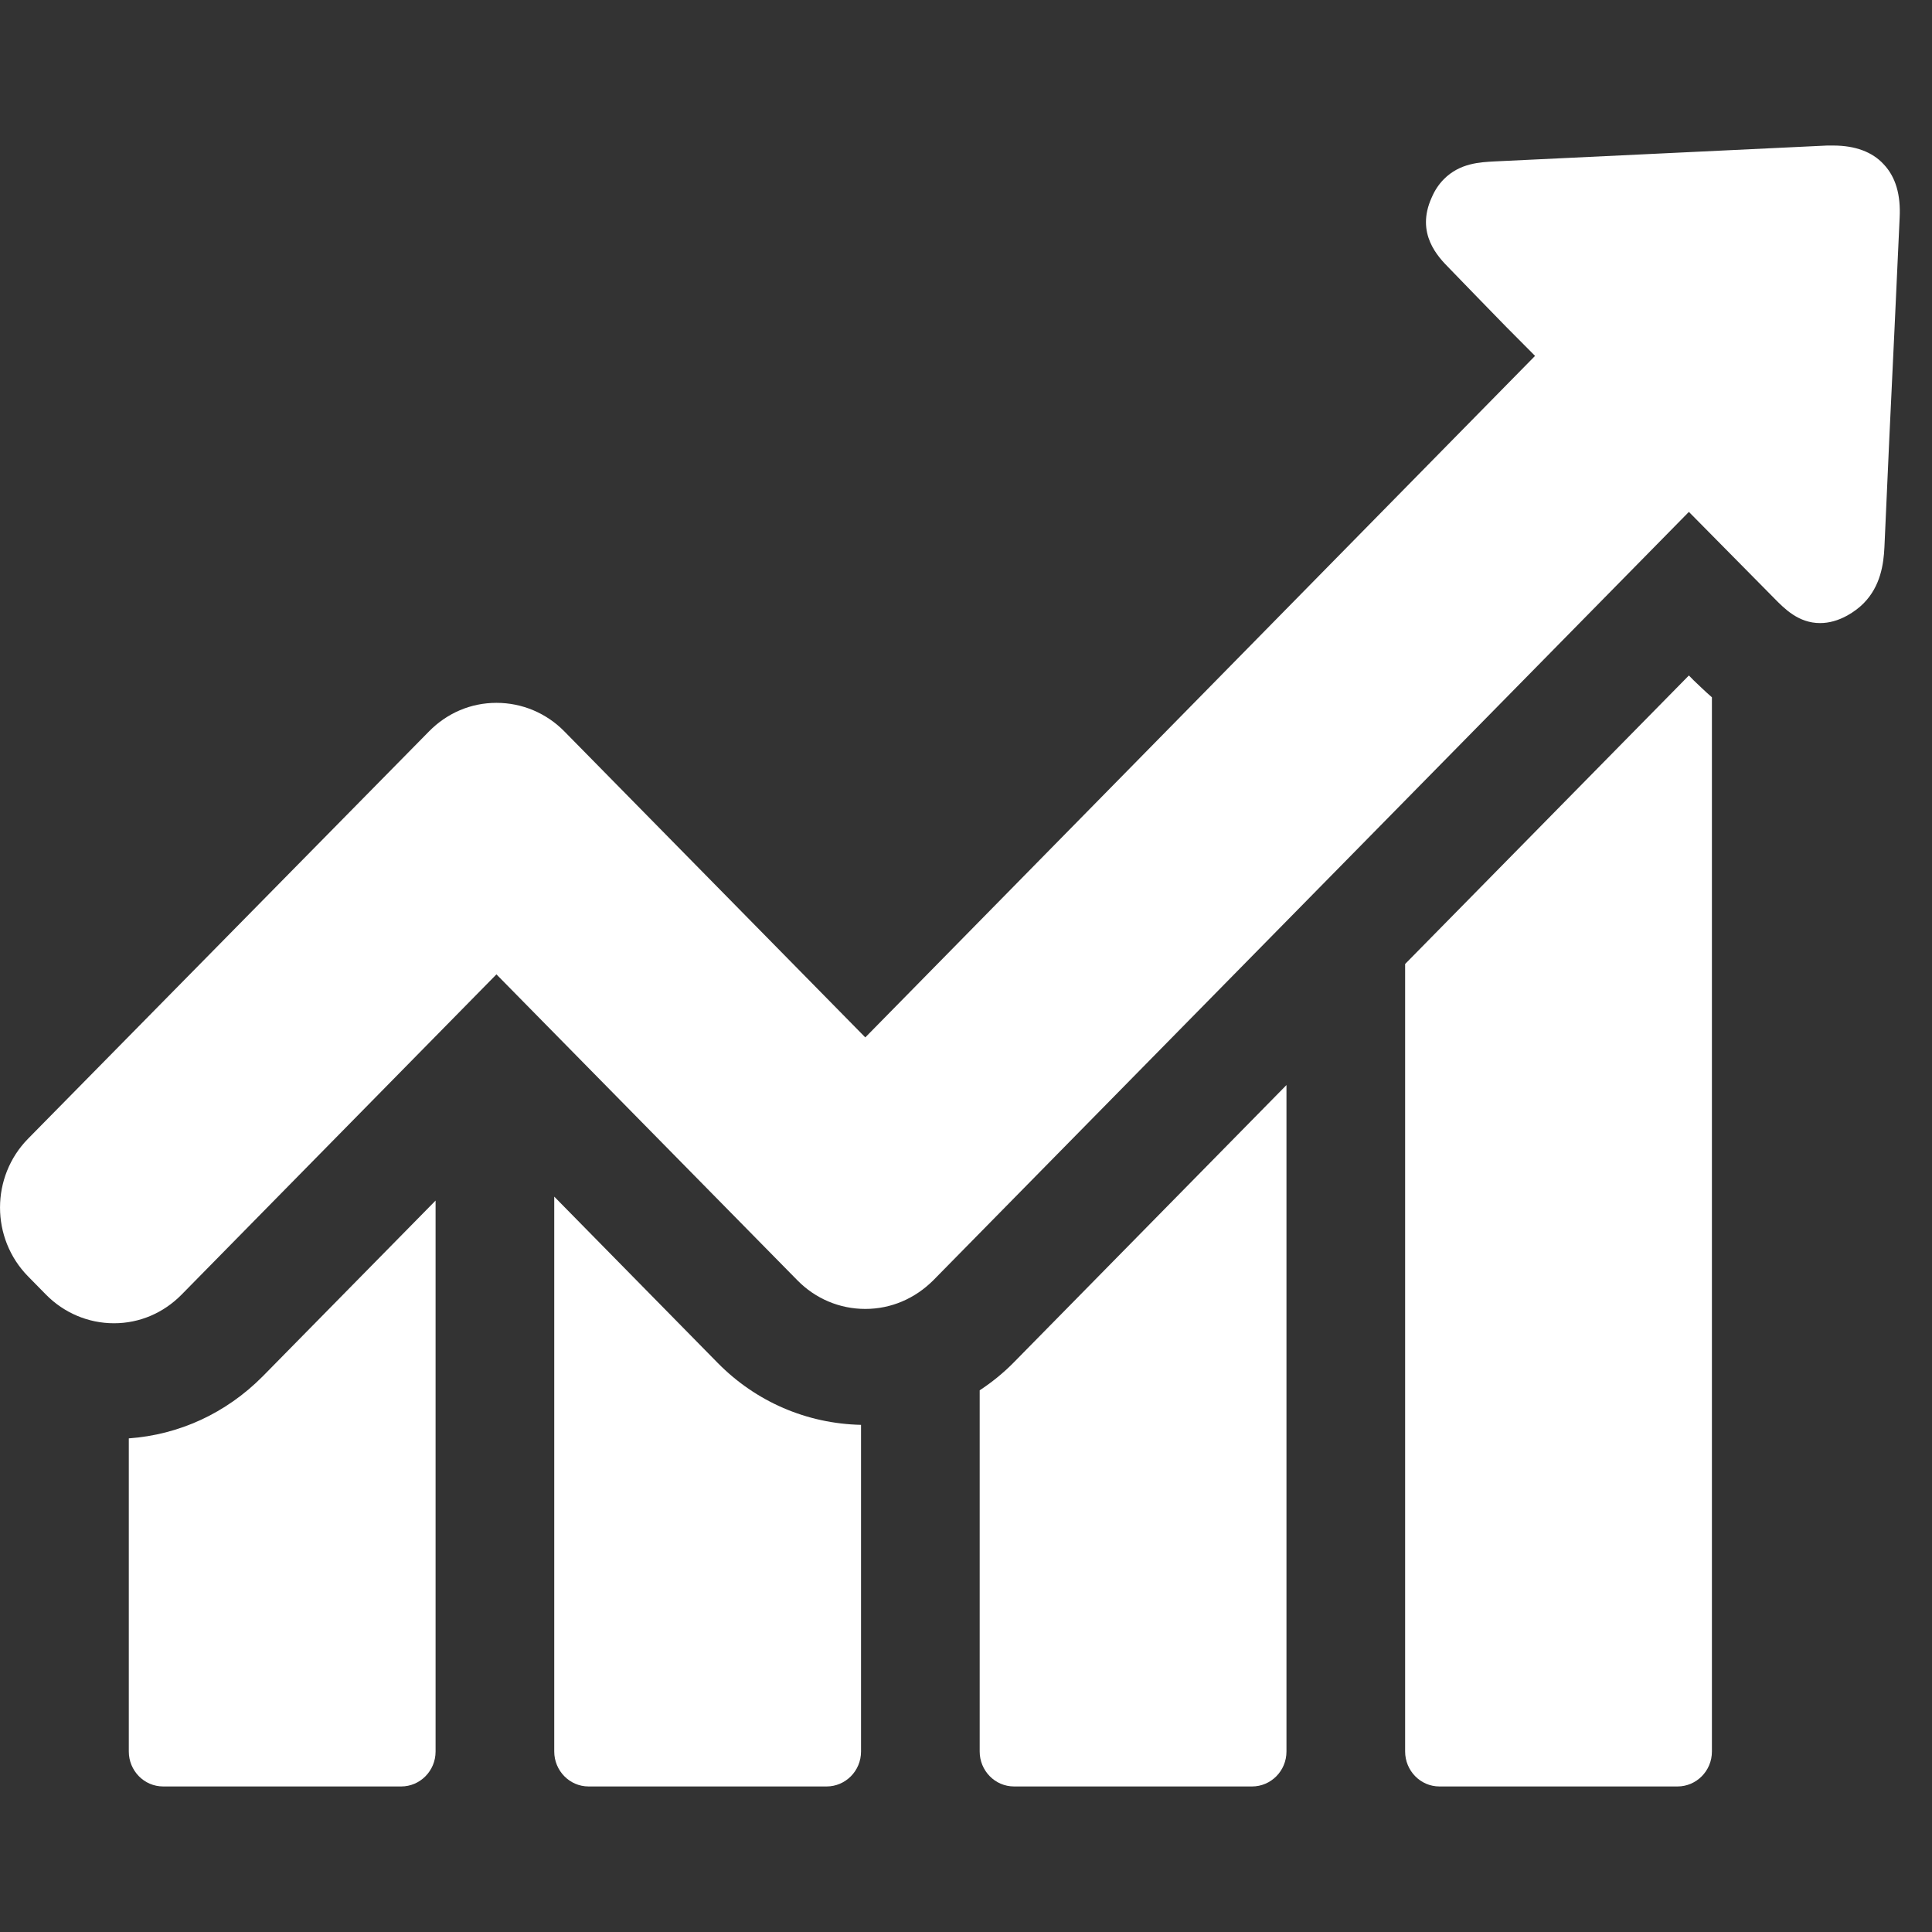 <svg width="24" height="24" viewBox="0 0 24 24" fill="none" xmlns="http://www.w3.org/2000/svg">
<rect x="0" y="0" width="24" height="24" fill="#333333" stroke="none"/>
<g clip-path="url(#clip0)">
<path d="M1.6 17.868V21.758C1.6 21.995 1.789 22.192 2.027 22.192H4.984C5.217 22.192 5.411 22 5.411 21.758V14.914L3.263 17.098C2.807 17.557 2.225 17.823 1.6 17.868Z" fill="white"/>
<path d="M6.885 14.865V21.758C6.885 21.995 7.074 22.192 7.312 22.192H10.269C10.502 22.192 10.696 22 10.696 21.758V17.7C10.022 17.685 9.392 17.414 8.916 16.931L6.885 14.865Z" fill="white"/>
<path d="M12.17 17.271V21.758C12.17 21.995 12.359 22.192 12.597 22.192H15.554C15.787 22.192 15.981 22 15.981 21.758V13.479L12.592 16.926C12.461 17.059 12.32 17.172 12.17 17.271Z" fill="white"/>
<path d="M20.98 8.391L17.455 11.975V21.758C17.455 21.995 17.644 22.192 17.881 22.192H20.839C21.072 22.192 21.266 22 21.266 21.758V8.662C21.169 8.578 21.096 8.504 21.043 8.455L20.98 8.391Z" fill="white"/>
<path d="M23.399 2.04C23.259 1.887 23.045 1.808 22.774 1.808C22.75 1.808 22.72 1.808 22.696 1.808C21.319 1.872 19.947 1.941 18.57 2.005C18.386 2.015 18.134 2.025 17.935 2.227C17.872 2.291 17.823 2.365 17.785 2.454C17.581 2.903 17.867 3.194 18.003 3.332L18.347 3.687C18.584 3.933 18.827 4.18 19.069 4.421L10.749 12.887L7.011 9.086C6.788 8.859 6.487 8.731 6.167 8.731C5.847 8.731 5.552 8.859 5.329 9.086L0.349 14.145C-0.116 14.618 -0.116 15.383 0.349 15.856L0.572 16.083C0.795 16.309 1.096 16.438 1.416 16.438C1.736 16.438 2.032 16.309 2.255 16.083L6.167 12.104L9.906 15.905C10.129 16.132 10.429 16.26 10.749 16.26C11.069 16.26 11.365 16.132 11.593 15.905L20.98 6.359L22.042 7.434C22.168 7.562 22.342 7.74 22.609 7.74C22.72 7.74 22.832 7.71 22.948 7.646C23.026 7.602 23.094 7.552 23.152 7.493C23.36 7.281 23.399 7.01 23.409 6.798C23.448 5.891 23.491 4.984 23.535 4.071L23.598 2.706C23.613 2.42 23.549 2.198 23.399 2.04Z" fill="white"/>
</g>
<defs>
<clipPath id="clip0">
<rect width="23.6" height="24" fill="white"/>
</clipPath>
</defs>
</svg>
